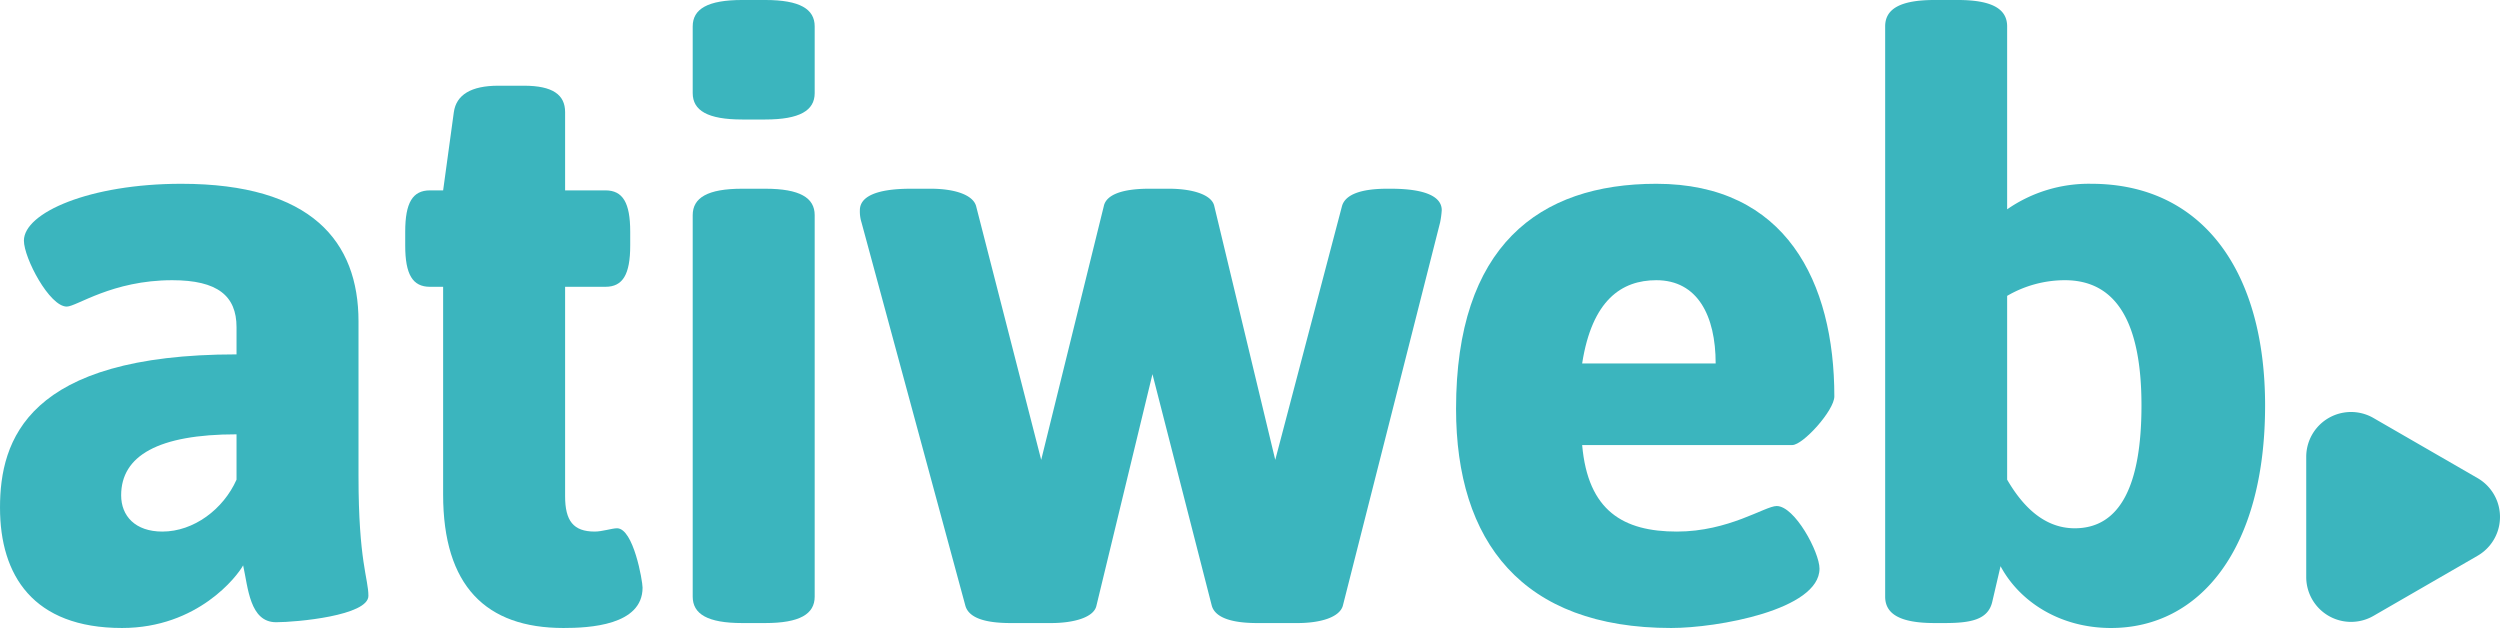 <svg xmlns="http://www.w3.org/2000/svg" viewBox="0 0 573.308 144.014">
    <path d="M66.333,97.971V91.735c0-7.182-4.347-10.773-14.742-10.773-13.796,0-21.923,6.049-24.191,6.049-3.969,0-9.827-11.151-9.827-15.12,0-6.426,15.119-13.04,36.098-13.04,29.861,0,40.634,13.229,40.634,31.562V125.942c0,19.467,2.269,23.436,2.269,27.406,0,4.535-16.442,6.047-21.168,6.047-6.048,0-6.426-7.938-7.56-13.041-1.323,2.457-10.395,14.363-27.782,14.363-20.411,0-27.972-12.096-27.972-27.592C12.091,117.627,18.328,97.971,66.333,97.971ZM49.323,138.606c7.182,0,13.985-5.104,17.01-11.906V116.304c-17.955,0-26.46,4.913-26.46,13.985C39.873,135.014,43.086,138.606,49.323,138.606Z"
          transform="translate(-12.091 -16.704)" style="fill:#3bb5be"/>
    <path d="M113.711,82.474h-3.024c-3.969,0-5.67-2.835-5.67-9.45V69.811c0-6.615,1.701-9.449,5.67-9.449h3.024l2.457-17.955c.566-3.969,3.969-6.048,10.205-6.048h5.859c6.615,0,9.45,2.079,9.45,6.048V60.362h9.261c3.969,0,5.67,2.834,5.67,9.449v3.213c0,6.615-1.701,9.45-5.67,9.45h-9.261V130.479c0,5.67,1.89,8.127,6.804,8.127,1.7,0,3.969-.756,5.103-.756,3.78,0,5.858,12.096,5.858,13.607,0,8.693-12.284,9.26-18.144,9.26-17.765,0-27.593-9.639-27.593-30.617Z"
          transform="translate(-12.091 -16.704)" style="fill:#3bb5be"/>
    <path d="M170.945,66.032c0-3.969,3.402-6.049,11.34-6.049h5.292c7.938,0,11.34,2.08,11.34,6.049v87.504c0,3.969-3.402,6.049-11.34,6.049h-5.292c-7.938,0-11.34-2.08-11.34-6.049Z"
          transform="translate(-12.091 -16.704)" style="fill:#3bb5be"/>
    <path d="M209.66,67.733a8.364,8.364,0,0,1-.378-2.836c0-3.023,3.591-4.914,11.718-4.914h4.535c5.292,0,9.639,1.324,10.395,3.969l14.931,58.211,14.364-58.211c.566-2.645,4.347-3.969,10.395-3.969h4.536c5.292,0,9.827,1.324,10.395,3.969l13.985,58.211,15.309-58.211c.756-2.645,4.348-3.969,10.396-3.969h.756c8.127,0,11.718,1.891,11.718,4.914a19.755,19.755,0,0,1-.378,2.836l-22.302,87.883c-.756,2.645-5.103,3.969-10.395,3.969h-9.261c-6.048,0-9.639-1.324-10.396-3.969l-13.607-53.108-12.852,53.108c-.567,2.645-5.103,3.969-10.395,3.969h-9.261c-6.237,0-9.639-1.324-10.395-3.969Z"
          transform="translate(-12.091 -16.704)" style="fill:#3bb5be"/>
    <path d="M391.925,58.85c29.673,0,40.823,22.49,40.823,48.76,0,3.213-7.182,11.151-9.639,11.151H374.916c1.322,15.12,9.449,19.845,21.734,19.845,11.906,0,20.223-5.859,22.868-5.859,4.158,0,9.828,10.584,9.828,14.363,0,9.451-23.436,13.607-34.02,13.607-34.208,0-49.328-19.844-49.328-50.271C345.999,73.213,364.898,58.85,391.925,58.85Zm13.608,41.2c0-10.962-4.158-19.089-13.608-19.089-7.938,0-14.741,4.537-17.009,19.089Z"
          transform="translate(-12.091 -16.704)" style="fill:#3bb5be"/>
    <path d="M444.403,22.751c0-3.969,3.402-6.048,11.34-6.048h5.292c7.938,0,11.34,2.079,11.34,6.048v41.957a32.802,32.802,0,0,1,19.277-5.858c25.515,0,39.878,20.033,39.878,50.84,0,32.885-14.931,51.027-35.342,51.027-11.718,0-20.979-6.047-25.326-14.174l-1.89,8.127c-.945,4.158-4.914,4.914-10.962,4.914h-2.268c-7.938,0-11.34-2.08-11.34-6.049ZM487.872,137.85c10.395,0,15.309-9.828,15.309-28.16,0-18.9-5.67-28.729-17.576-28.729a26.315,26.315,0,0,0-13.229,3.592v42.146C475.776,132.557,480.69,137.85,487.872,137.85Z"
          transform="translate(-12.091 -16.704)" style="fill:#3bb5be"/>
    <path d="M580.259,126.348,556.382,112.562a10.279,10.279,0,0,0-15.419,8.902V149.036a10.279,10.279,0,0,0,15.419,8.902L580.259,144.152A10.279,10.279,0,0,0,580.259,126.348Z"
          transform="translate(-12.091 -16.704)" style="fill:#3bb5be"/>
    <path d="M547.997,142.194a1.53,1.53,0,0,1-3.06,0,1.423,1.423,0,0,1,.451-1.071,1.512,1.512,0,0,1,1.087-.432,1.494,1.494,0,0,1,1.072.432,1.42,1.42,0,0,1,.45,1.071"
          transform="translate(-12.091 -16.704)" style="fill:#3bb5be"/>
    <path d="M561.732,125.485q0,1.034-.808,1.034a1.873,1.873,0,0,1-.921-.501,2.078,2.078,0,0,0-1.311-.501,2.033,2.033,0,0,0-2.022,2.017v2.031h2.016a1.008,1.008,0,1,1,0,2.017h-2.016V142.708a1.009,1.009,0,1,1-2.017,0V131.582h-2.016a1.008,1.008,0,1,1,0-2.017h2.016v-2.031a4.059,4.059,0,0,1,4.047-4.033,4.349,4.349,0,0,1,1.976.419,1.681,1.681,0,0,1,1.057,1.565"
          transform="translate(-12.091 -16.704)" style="fill:#3bb5be"/>
    <path d="M574.398,132.135a.905.905,0,0,1-.329.698,1.067,1.067,0,0,1-.732.293q-.403,0-1.058-.772a1.974,1.974,0,0,0-1.548-.772,2.035,2.035,0,0,0-2.022,2.019v9.107a1.008,1.008,0,1,1-2.016,0V130.568a.891.891,0,0,1,1.015-1.002.925.925,0,0,1,.933.598,3.889,3.889,0,0,1,2.1-.598,4.116,4.116,0,0,1,2.037.558,3.565,3.565,0,0,1,1.467,1.466,1.257,1.257,0,0,1,.153.545"
          transform="translate(-12.091 -16.704)" style="fill:#3bb5be"/>
    <path d="M170.945,38.06V22.751c0-3.969,3.402-6.048,11.34-6.048h5.292c7.938,0,11.34,2.079,11.34,6.048V38.06c0,3.969-3.402,6.048-11.34,6.048h-5.292C174.348,44.108,170.945,42.029,170.945,38.06Z"
          transform="translate(-12.091 -16.704)" style="fill:#3bb5be"/>
</svg>